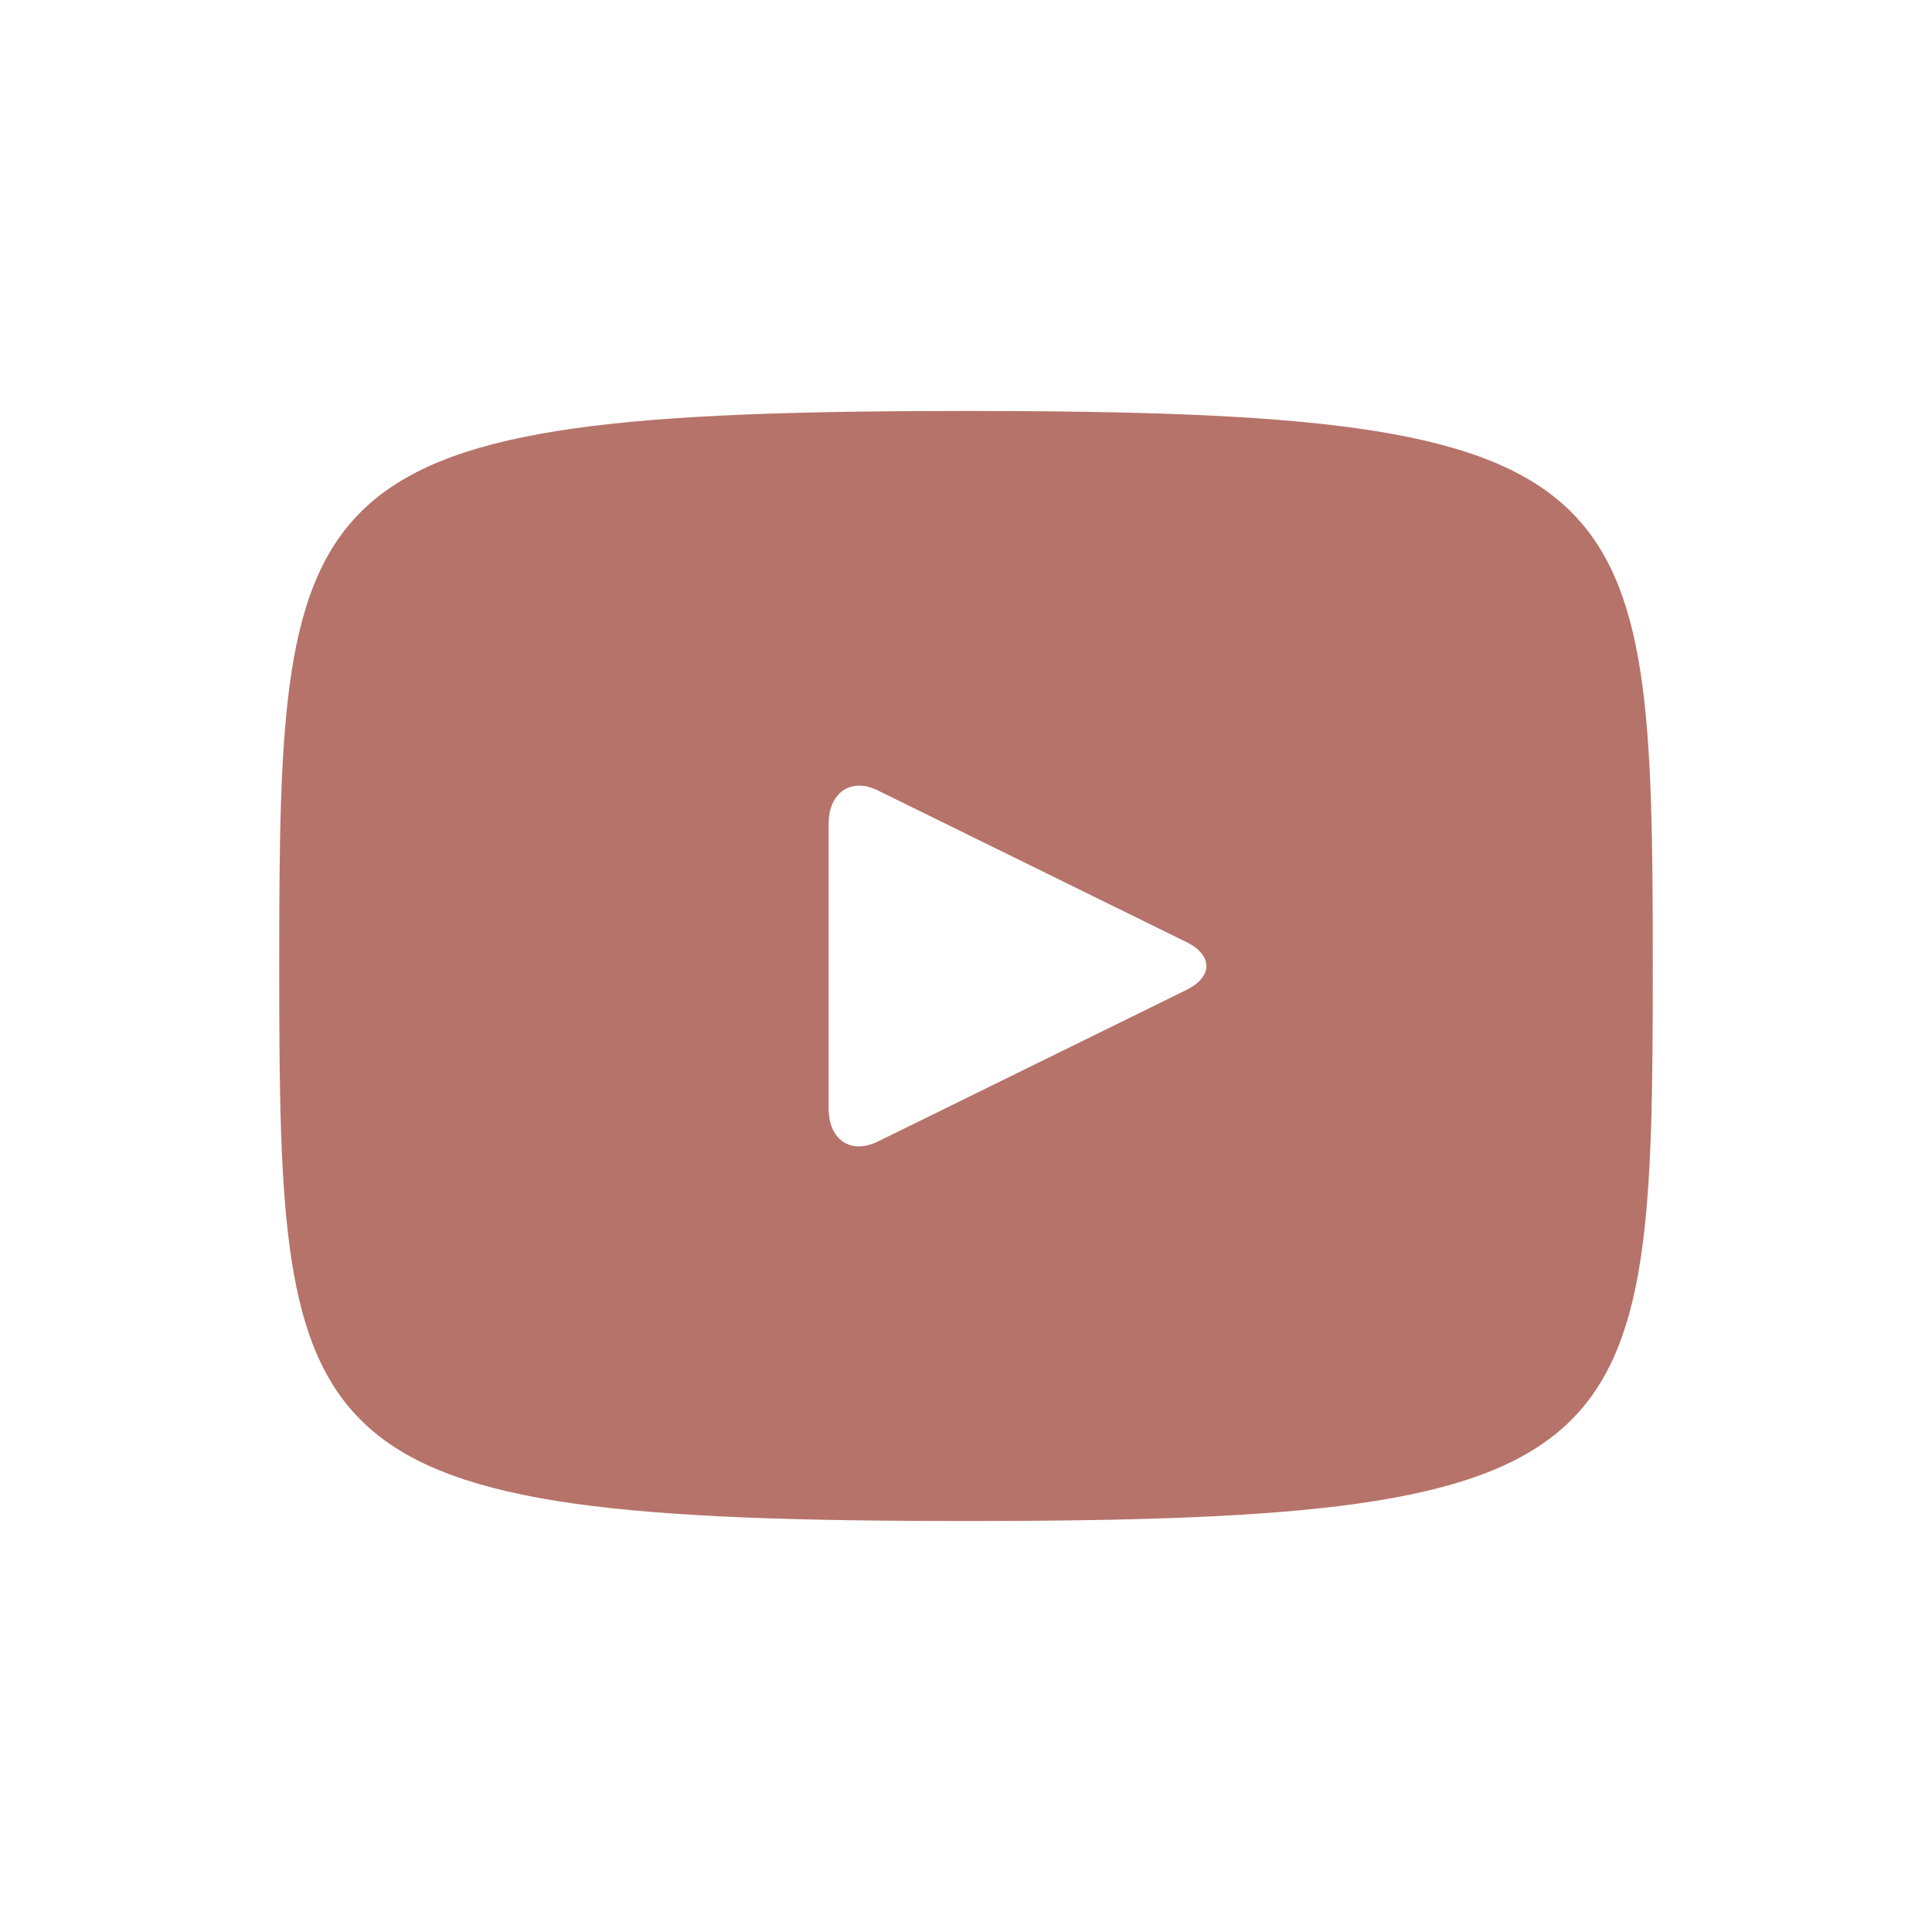 <svg version="1.1" xmlns="http://www.w3.org/2000/svg" xmlns:xlink="http://www.w3.org/1999/xlink" width="40px" height="40px" viewBox="0,0,256,256"><defs><clipPath id="clip-1"><rect x="5.375" y="7" width="29.25" height="26" id="clip-1" fill="none"></rect></clipPath></defs><g fill="none" fill-rule="nonzero" stroke="none" stroke-width="1" stroke-linecap="butt" stroke-linejoin="miter" stroke-miterlimit="10" stroke-dasharray="" stroke-dashoffset="0" font-family="none" font-weight="none" font-size="none" text-anchor="none" style="mix-blend-mode: normal"><g transform=""><g><g transform="scale(6.4,6.4)"><g clip-path="url(#clip-1)"><path d="M20,8.509c-13.975,0 -14.219,1.295 -14.219,11.491c0,10.196 0.244,11.491 14.219,11.491c13.975,0 14.219,-1.295 14.219,-11.491c0,-10.196 -0.244,-11.491 -14.219,-11.491zM24.55,20.502l-6.378,3.134c-0.569,0.272 -1.016,-0.042 -1.016,-0.69v-5.892c0,-0.648 0.467,-0.961 1.016,-0.69l6.378,3.134c0.569,0.272 0.569,0.731 0,1.003z" fill="#b6736a"></path></g></g></g></g></g></svg>